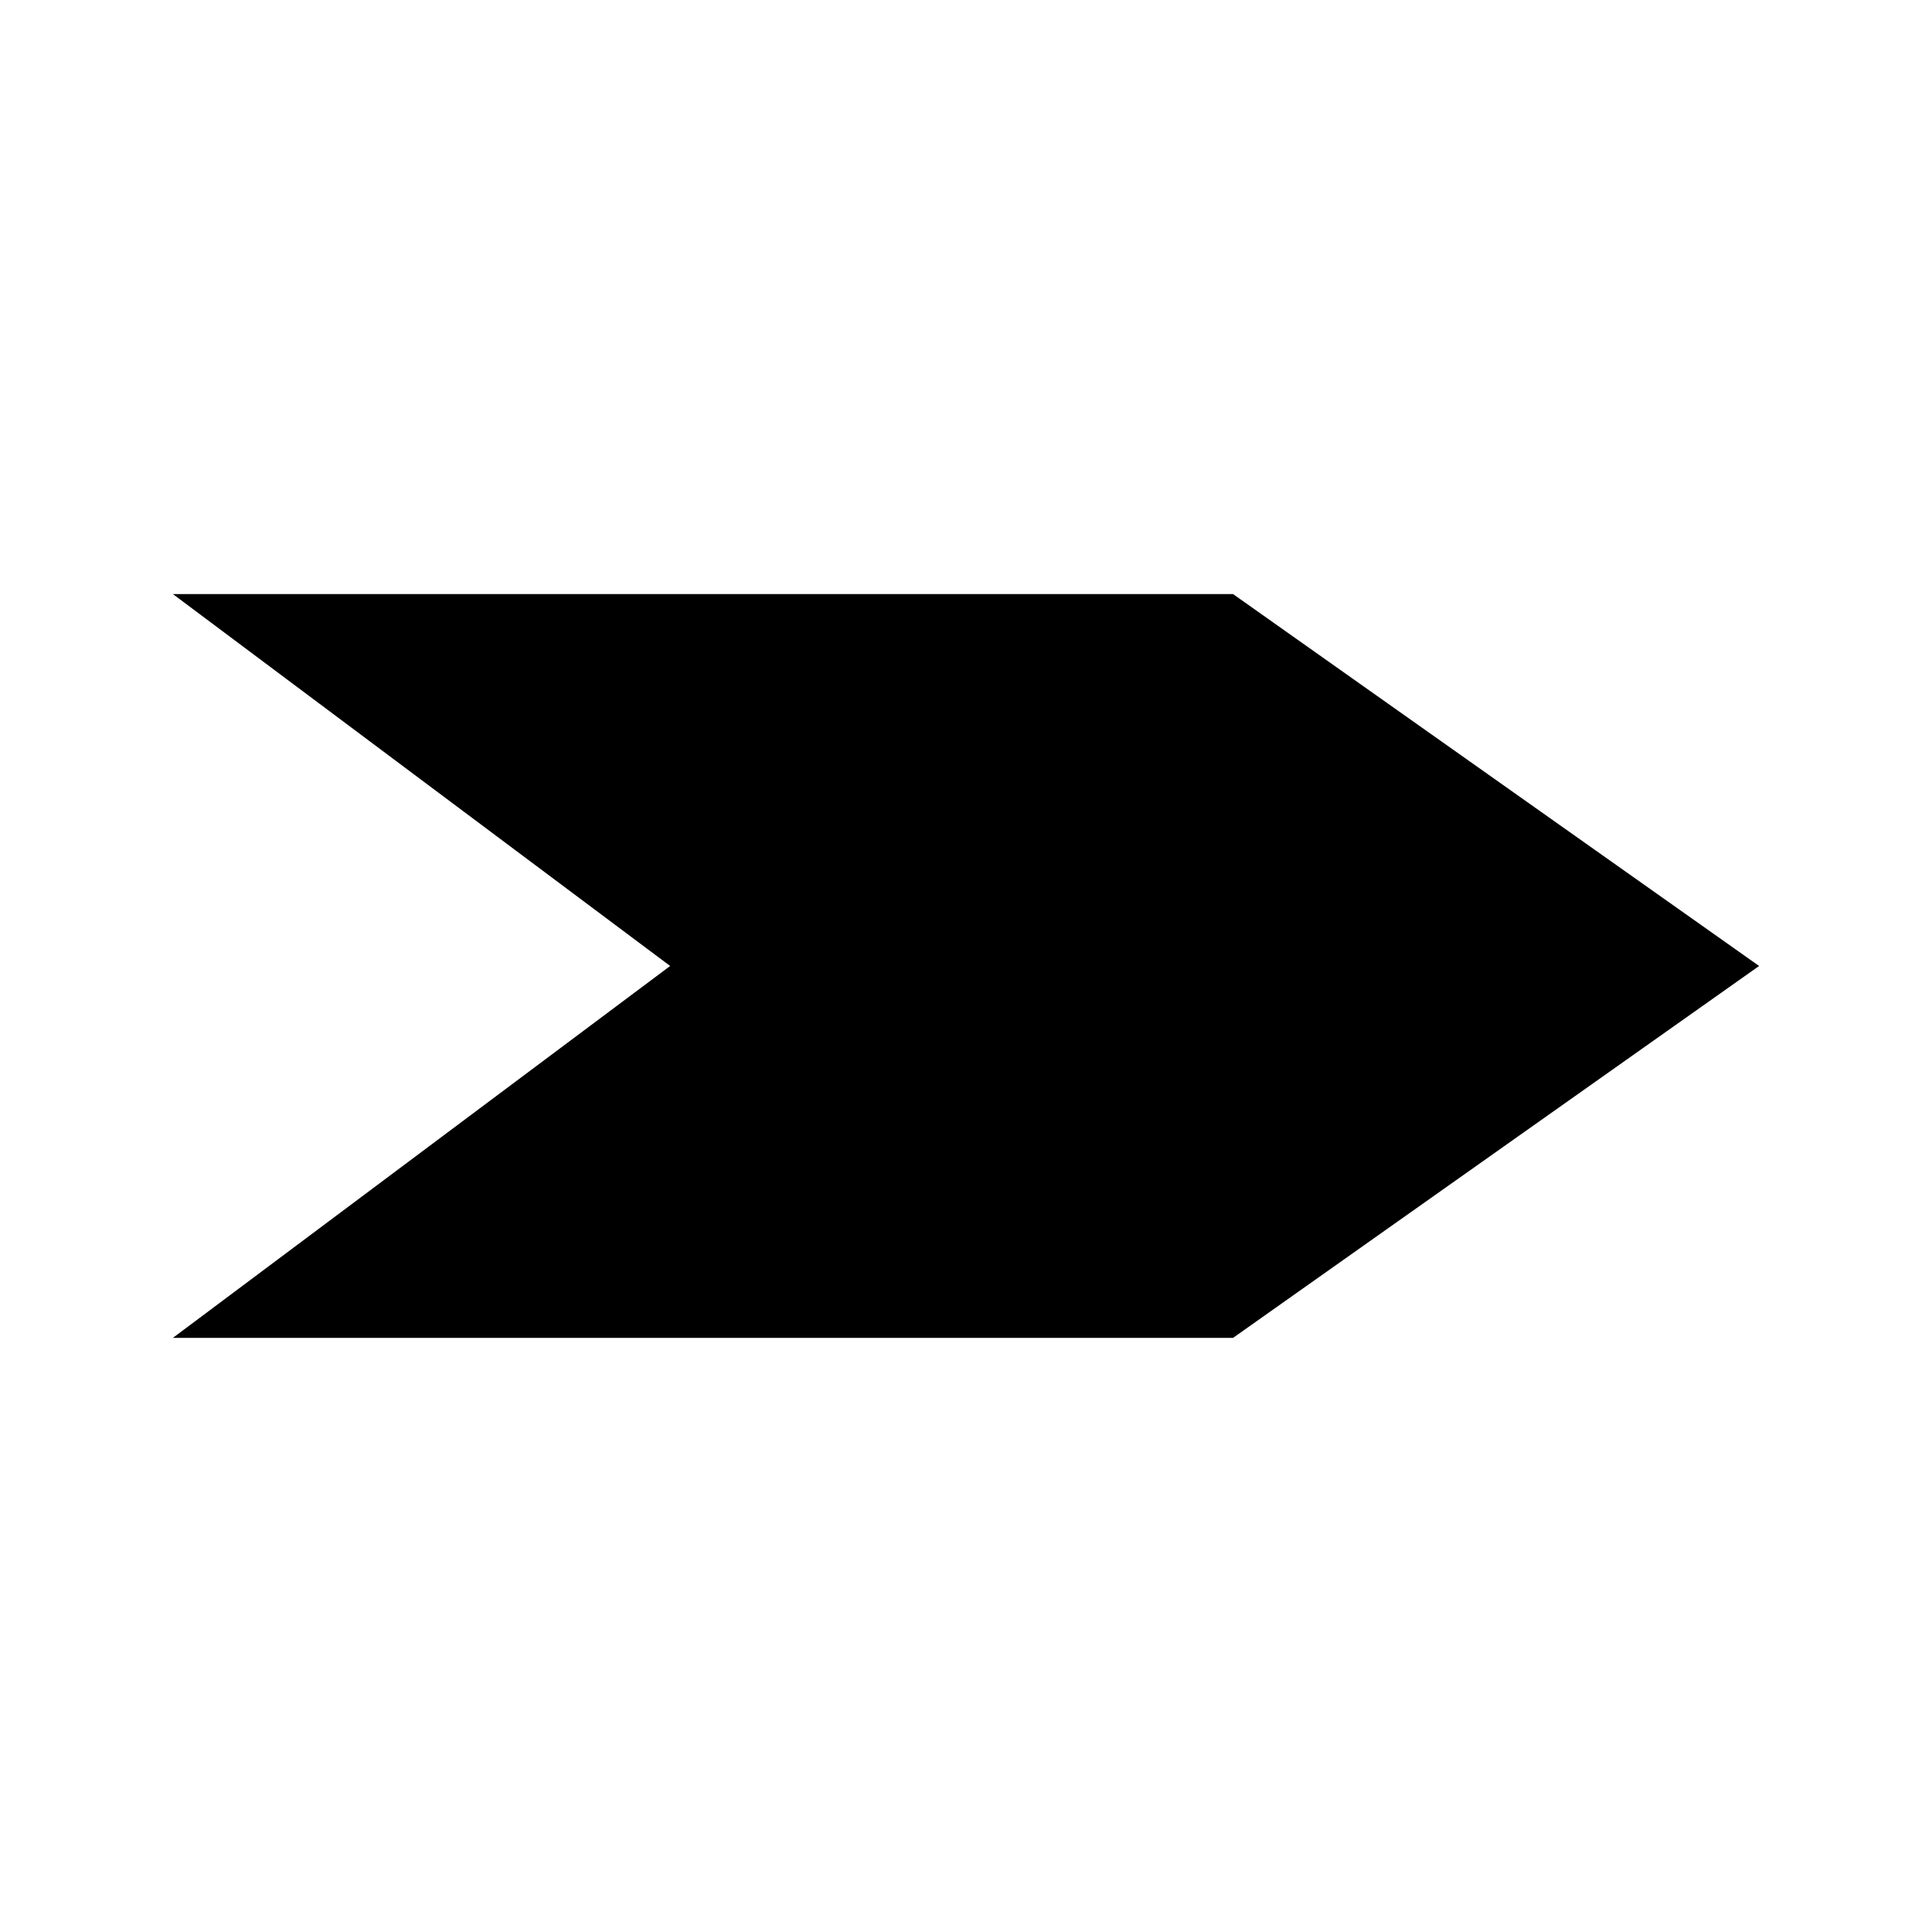 <?xml version="1.0" encoding="UTF-8"?>
<!-- Uploaded to: SVG Repo, www.svgrepo.com, Generator: SVG Repo Mixer Tools -->
<svg fill="#000000" width="800px" height="800px" version="1.1" viewBox="144 144 512 512" xmlns="http://www.w3.org/2000/svg">
 <path d="m470.77 498.55 139.41-98.555-139.41-98.559h-280.95l131.78 98.559-131.78 98.555z"/>
</svg>